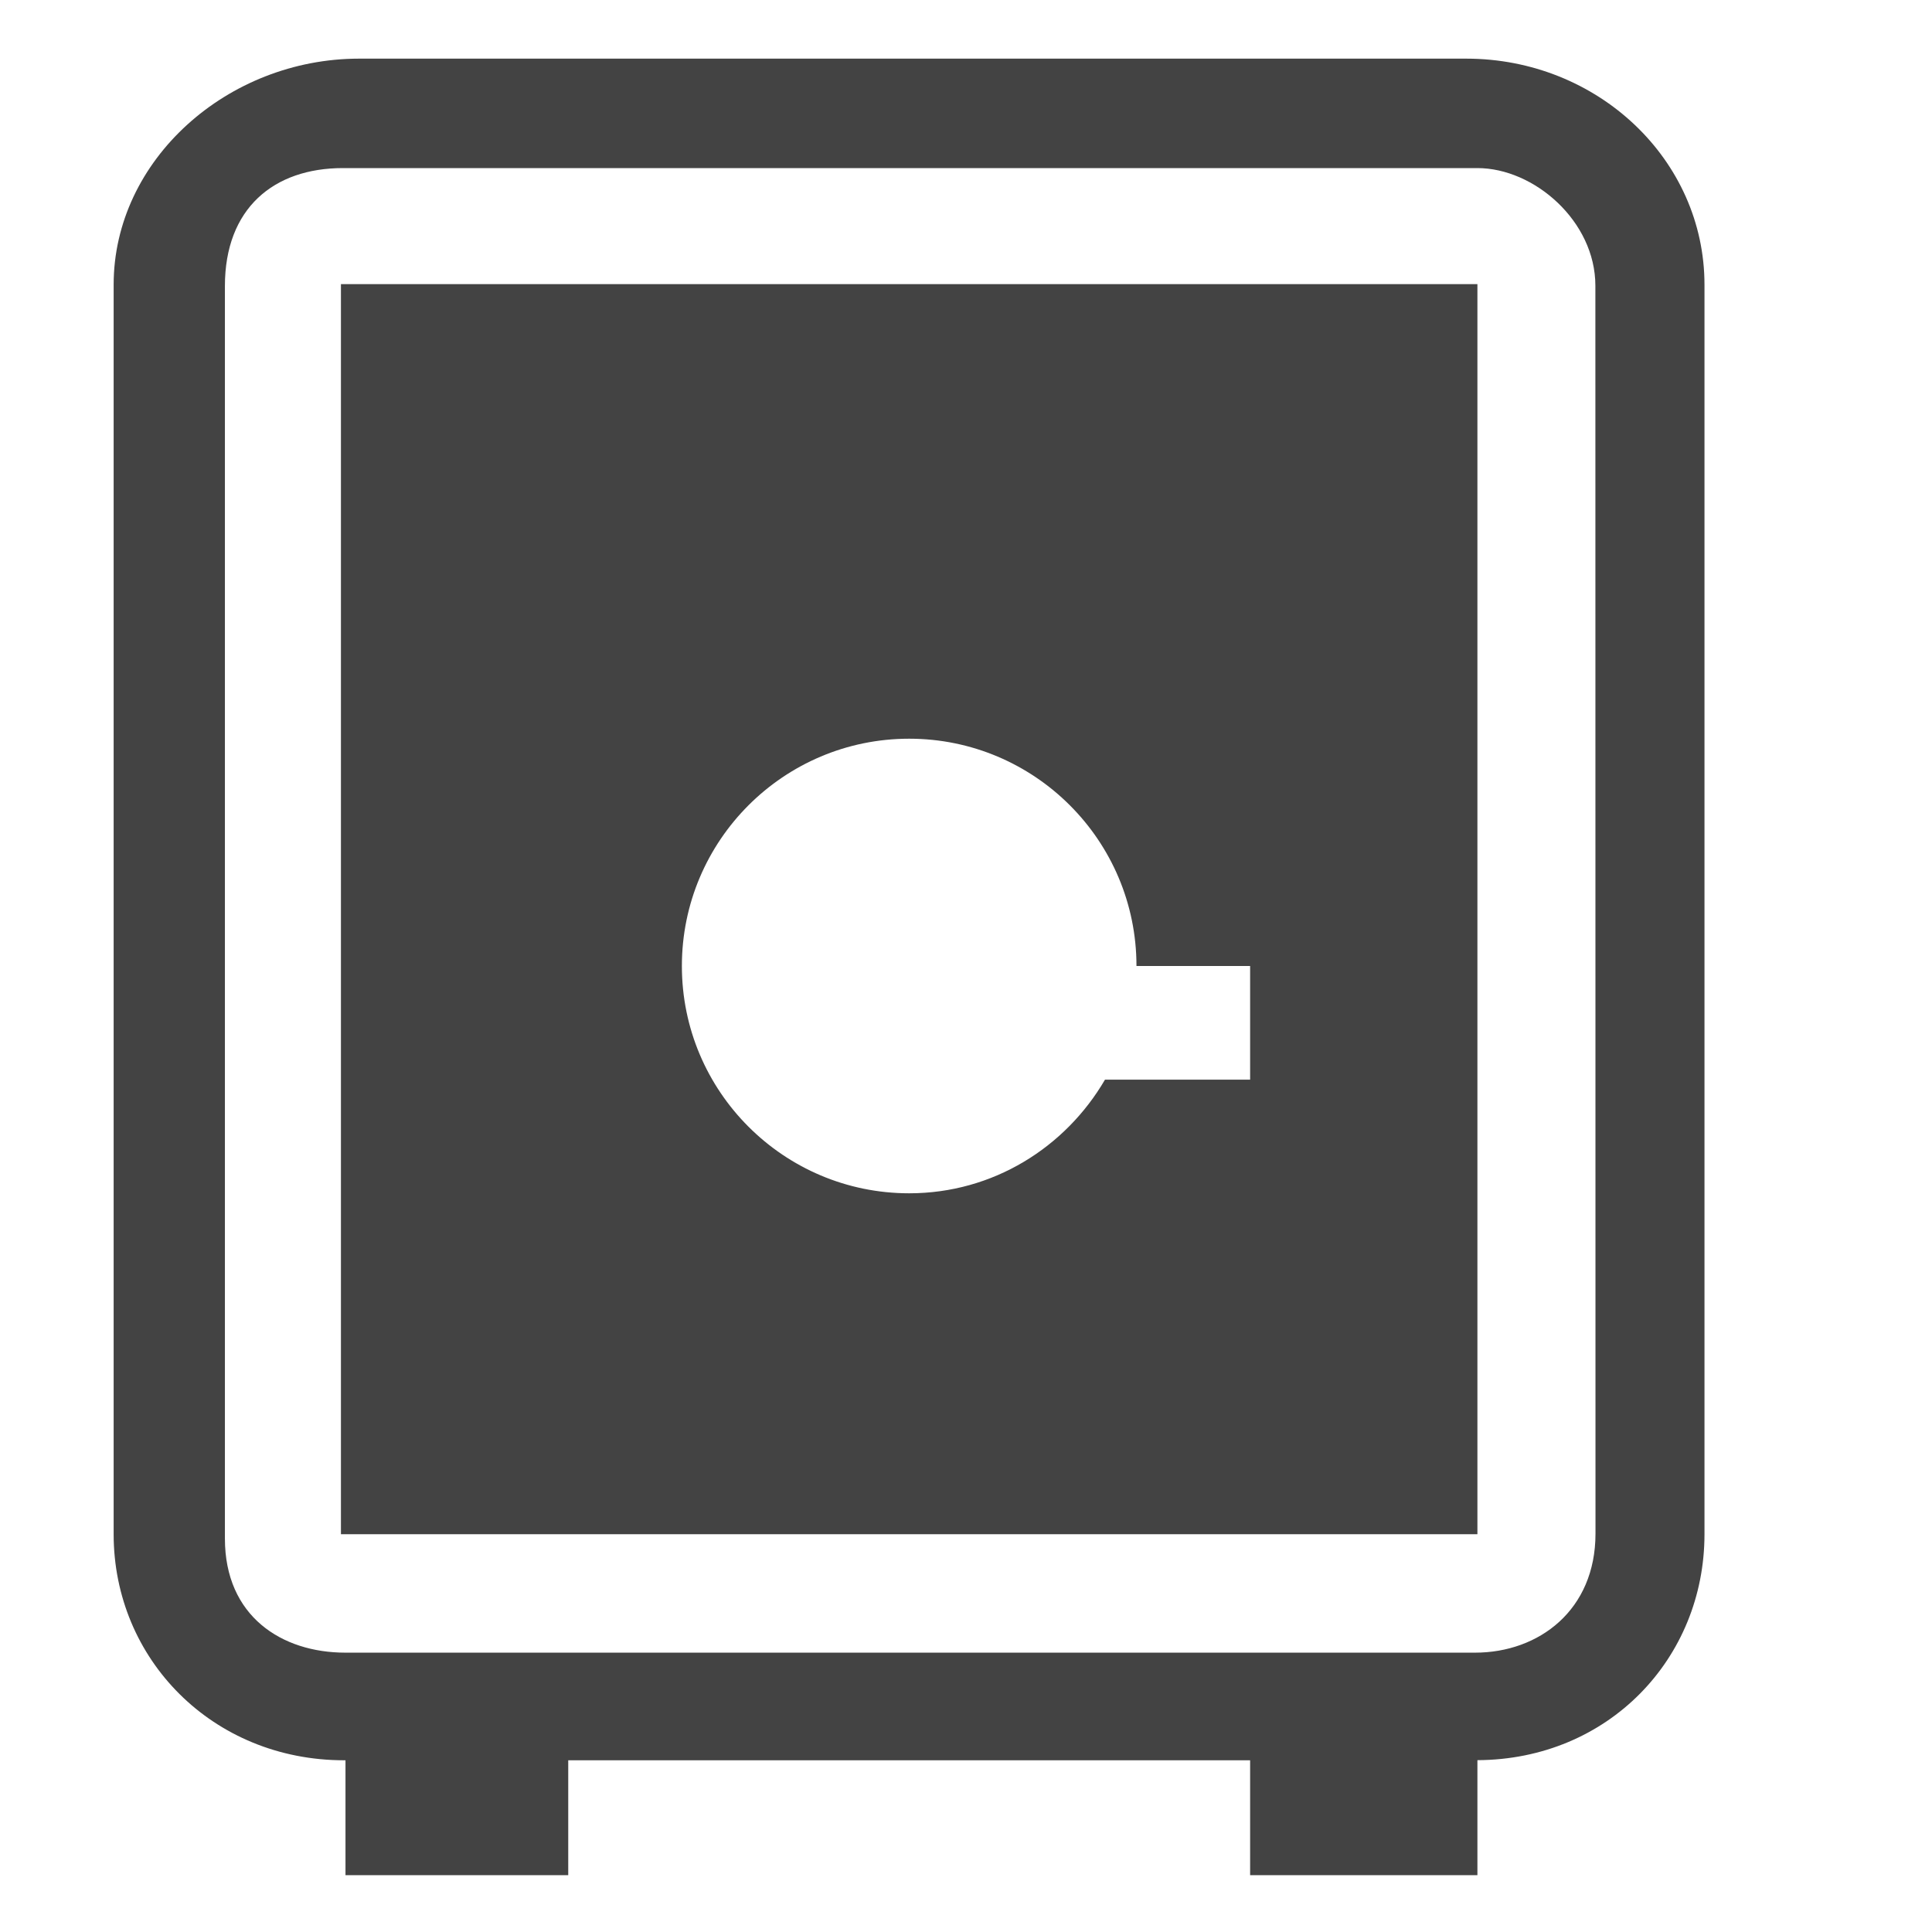<?xml version="1.0" encoding="utf-8"?>
<!-- Uploaded to: SVG Repo, www.svgrepo.com, Generator: SVG Repo Mixer Tools -->
<svg width="800px" height="800px" viewBox="0 -0.5 17 17" version="1.1" xmlns="http://www.w3.org/2000/svg" xmlns:xlink="http://www.w3.org/1999/xlink" class="si-glyph si-glyph-safe-box">
<title>894</title>
<defs>
</defs>
<g stroke="none" stroke-width="1" fill="none" fill-rule="evenodd">
<g transform="translate(1, 0)">
<path d="M12.001,0.979 L2.018,0.979 C1.411,0.979 0.98,1.333 0.98,2.017 L0.98,13.038 C0.98,13.722 1.48,14.042 2.04,14.042 L11.98,14.042 C12.542,14.042 13.04,13.667 13.04,12.995 L13.04,2.015 C13.04,1.447 12.5,0.979 12.001,0.979 L12.001,0.979 Z M12,13 L2,13 L2,2 L12,2 L12,13 L12,13 Z" class="">
</path>
<path d="M11.901,0.016 L2.16,0.016 C1.002,0.016 0,0.907 0,2.005 L0,13 C0,14.099 0.871,14.989 2.028,14.989 L2.04,14.989 L2.04,16 L4,16 L4,14.989 L10,14.989 L10,16 L12,16 L12,14.988 C13.152,14.983 13.998,14.094 13.998,13 L13.998,2.005 C13.998,0.906 13.06,0.016 11.901,0.016 L11.901,0.016 Z M13.039,12.995 C13.039,13.667 12.542,14.042 11.979,14.042 L2.039,14.042 C1.479,14.042 0.979,13.722 0.979,13.038 L0.979,2.017 C0.979,1.332 1.41,0.979 2.017,0.979 L12,0.979 C12.499,0.979 13.038,1.446 13.038,2.014 C13.038,2.582 13.039,12.323 13.039,12.995 L13.039,12.995 Z" fill="#434343" class="si-glyph-fill">
</path>
<path d="M2,13 L12,13 L12,2 L2,2 L2,13 L2,13 Z M7,6 C8.104,6 9,6.896 9,8 L10,8 L10,9 L8.723,9 C8.376,9.595 7.739,10 7,10 C5.896,10 5,9.104 5,8 C5,6.896 5.896,6 7,6 L7,6 Z" fill="#434343" class="si-glyph-fill">
</path>
</g>
</g>
</svg>